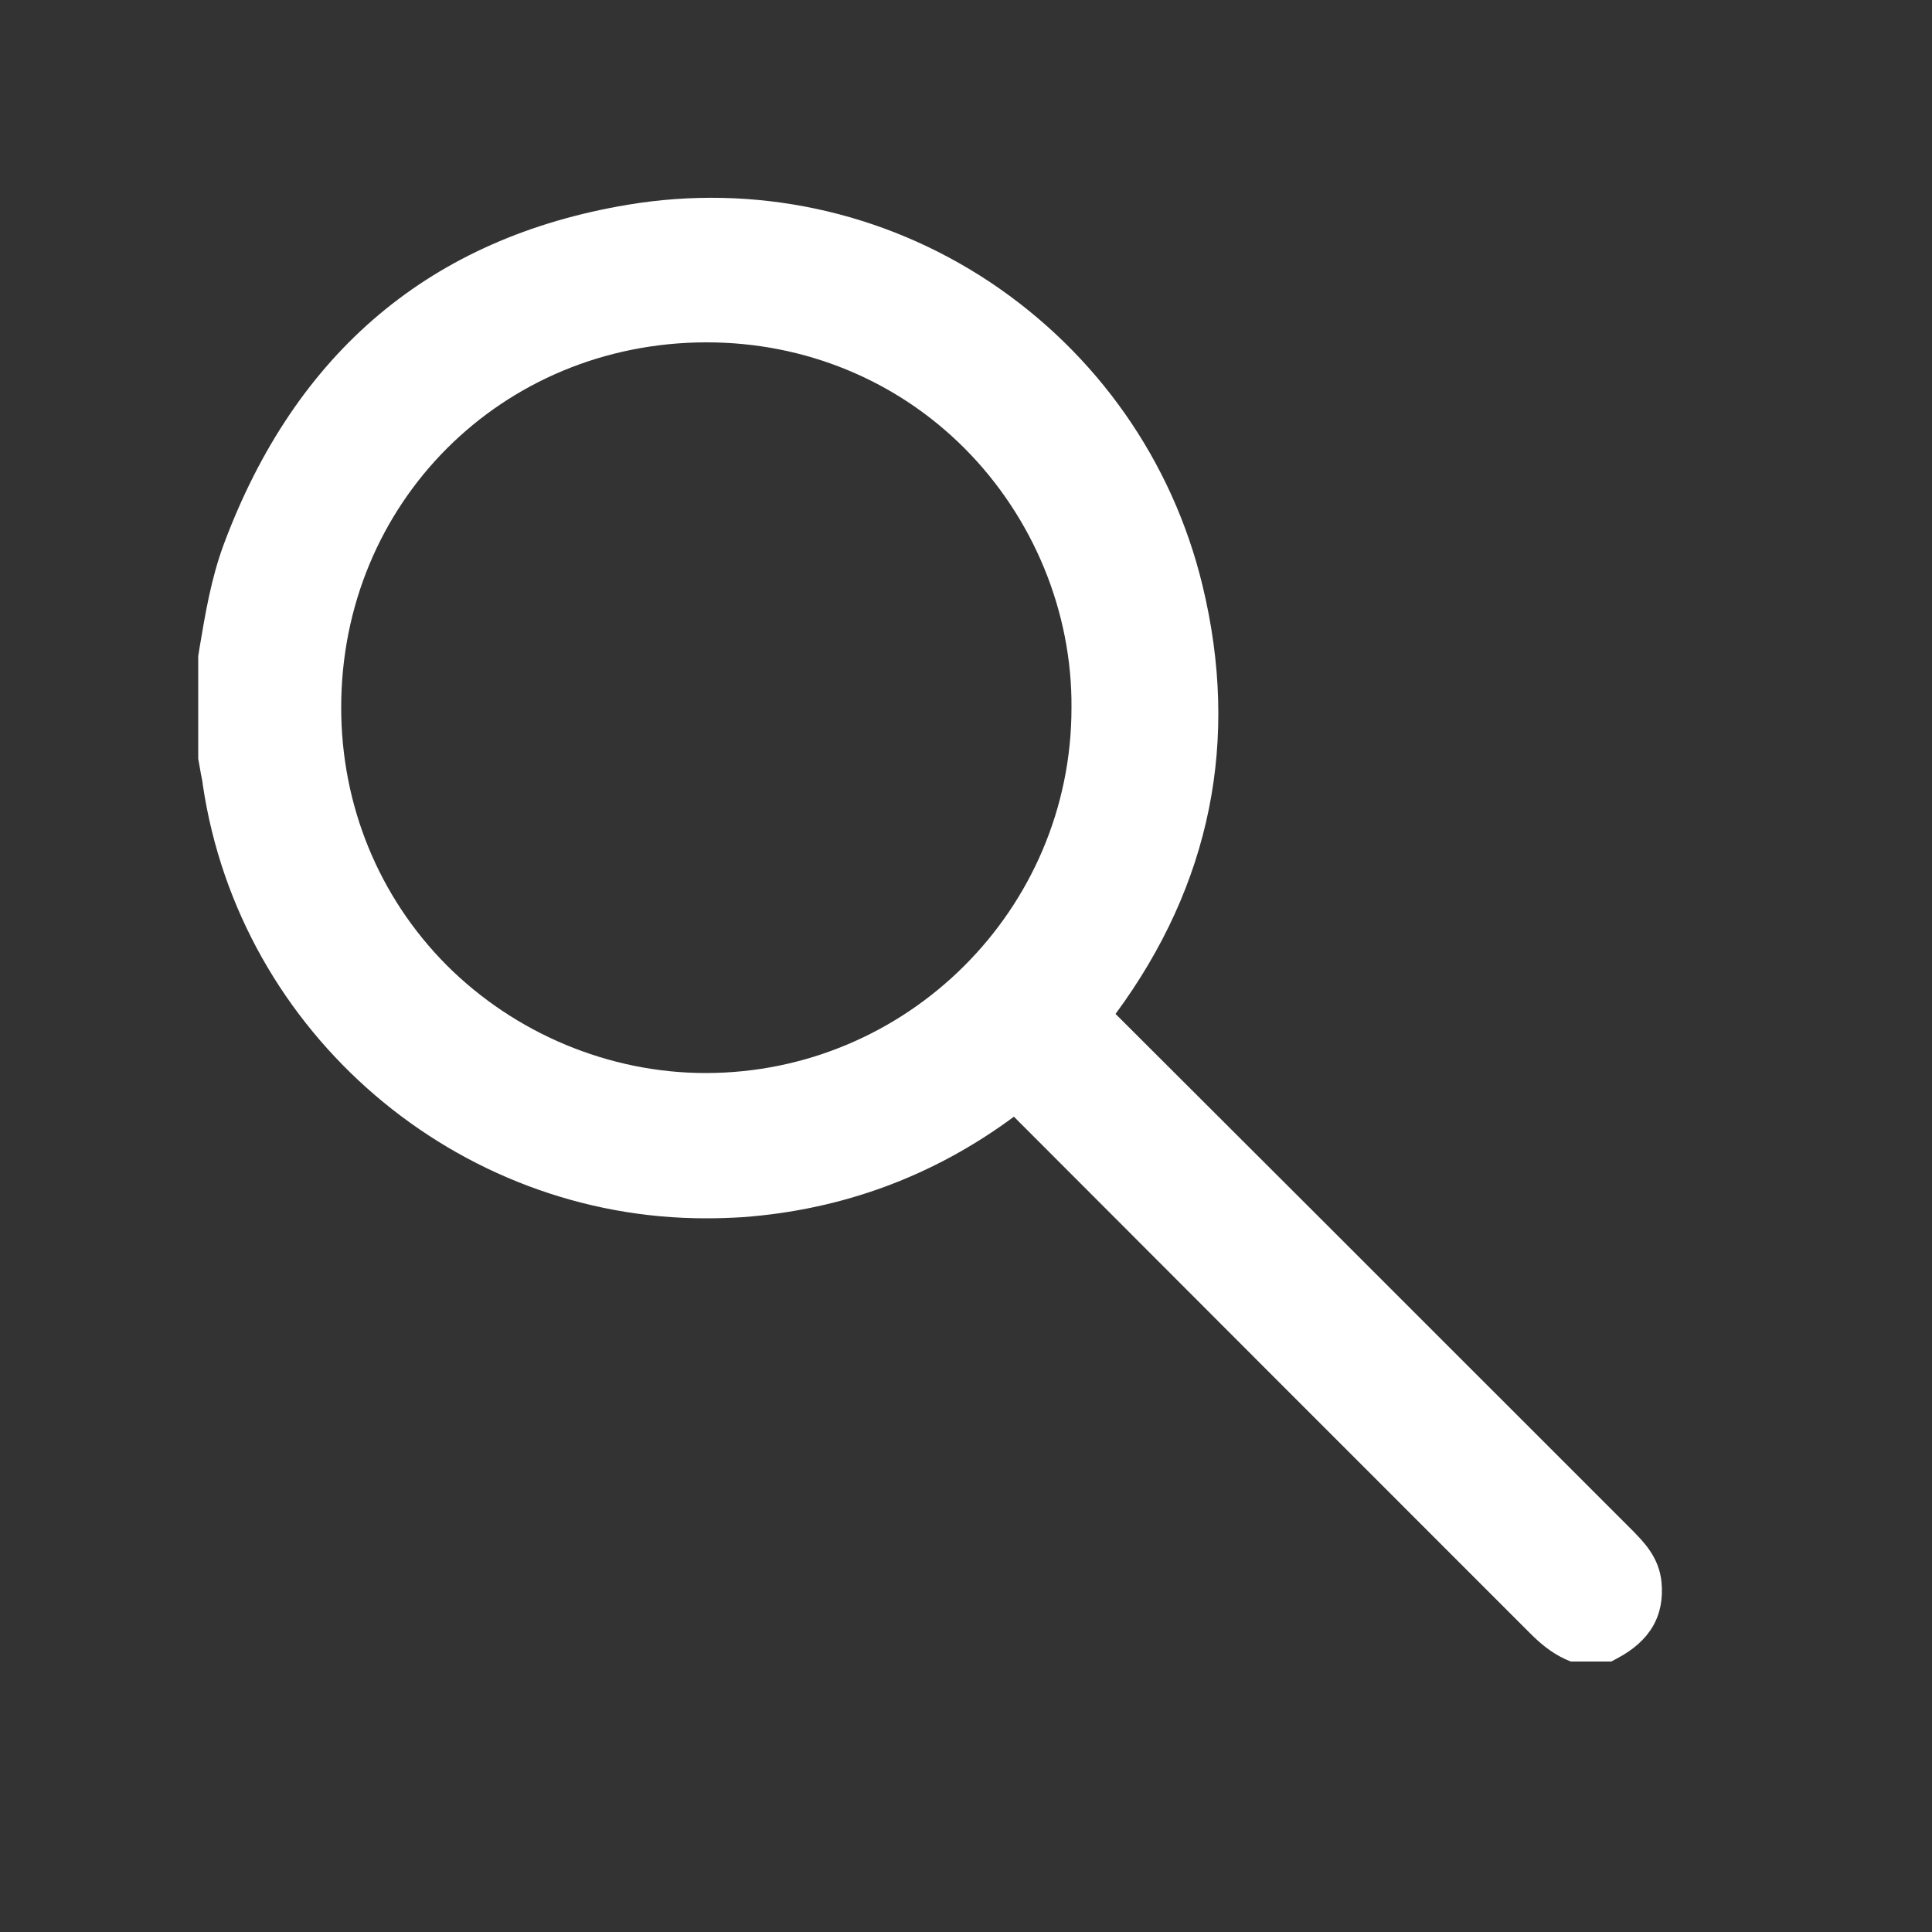 <?xml version="1.0" encoding="utf-8"?>
<!-- Generator: Adobe Illustrator 27.5.0, SVG Export Plug-In . SVG Version: 6.00 Build 0)  -->
<svg version="1.1" id="Layer_1" xmlns="http://www.w3.org/2000/svg" xmlns:xlink="http://www.w3.org/1999/xlink" x="0px" y="0px"
	 viewBox="0 0 500 500" style="enable-background:new 0 0 500 500;" xml:space="preserve">
<rect x="0" y="0" width="500" height="500" fill="#333333" stroke="none"/>
<style type="text/css">
	.st0{fill:#FFFFFF;}
</style>
<path class="st0" d="M430,409.5c-0.6-6.5-4.7-10.5-7.3-13.2c-11.4-11.4-22.7-22.7-34.1-34.1c-32.7-32.7-66.6-66.6-99.9-99.8
	c24.7-33.5,32.2-70.9,22.5-110.9c-7.8-32.3-27.4-60.1-55-78.5c-27.7-18.4-61-25.5-93.8-20c-50.8,8.5-85.9,38-104.5,87.9
	c-3.3,8.9-4.8,18.1-6.3,27l-0.3,1.9v26.6l0.1,0.5c0.2,1.2,0.4,2.3,0.6,3.4c0.2,1,0.4,1.9,0.5,2.9c9.6,64.5,65.9,112.2,130.3,112.1
	c3.1,0,6.2-0.1,9.4-0.3c25.8-1.9,49.4-10.6,70.2-26c44.9,45,90,90.1,133.6,133.7c2.3,2.3,5.2,4.9,9.1,6.7l1.4,0.6h10.5l1.5-0.8
	C427,424.7,430.8,418.2,430,409.5z M277.3,183.2L277.3,183.2c0,52.1-42.5,94.5-94.7,94.5c-24.9,0-49.3-10.2-67-27.9
	c-17.6-17.7-27.3-41.4-27.3-66.7c0-52.9,41.5-94.4,94.4-94.5c0.1,0,0.1,0,0.2,0c25.4,0,49.2,9.8,66.8,27.5
	C267.4,133.9,277.5,158.3,277.3,183.2z"/>
</svg>
